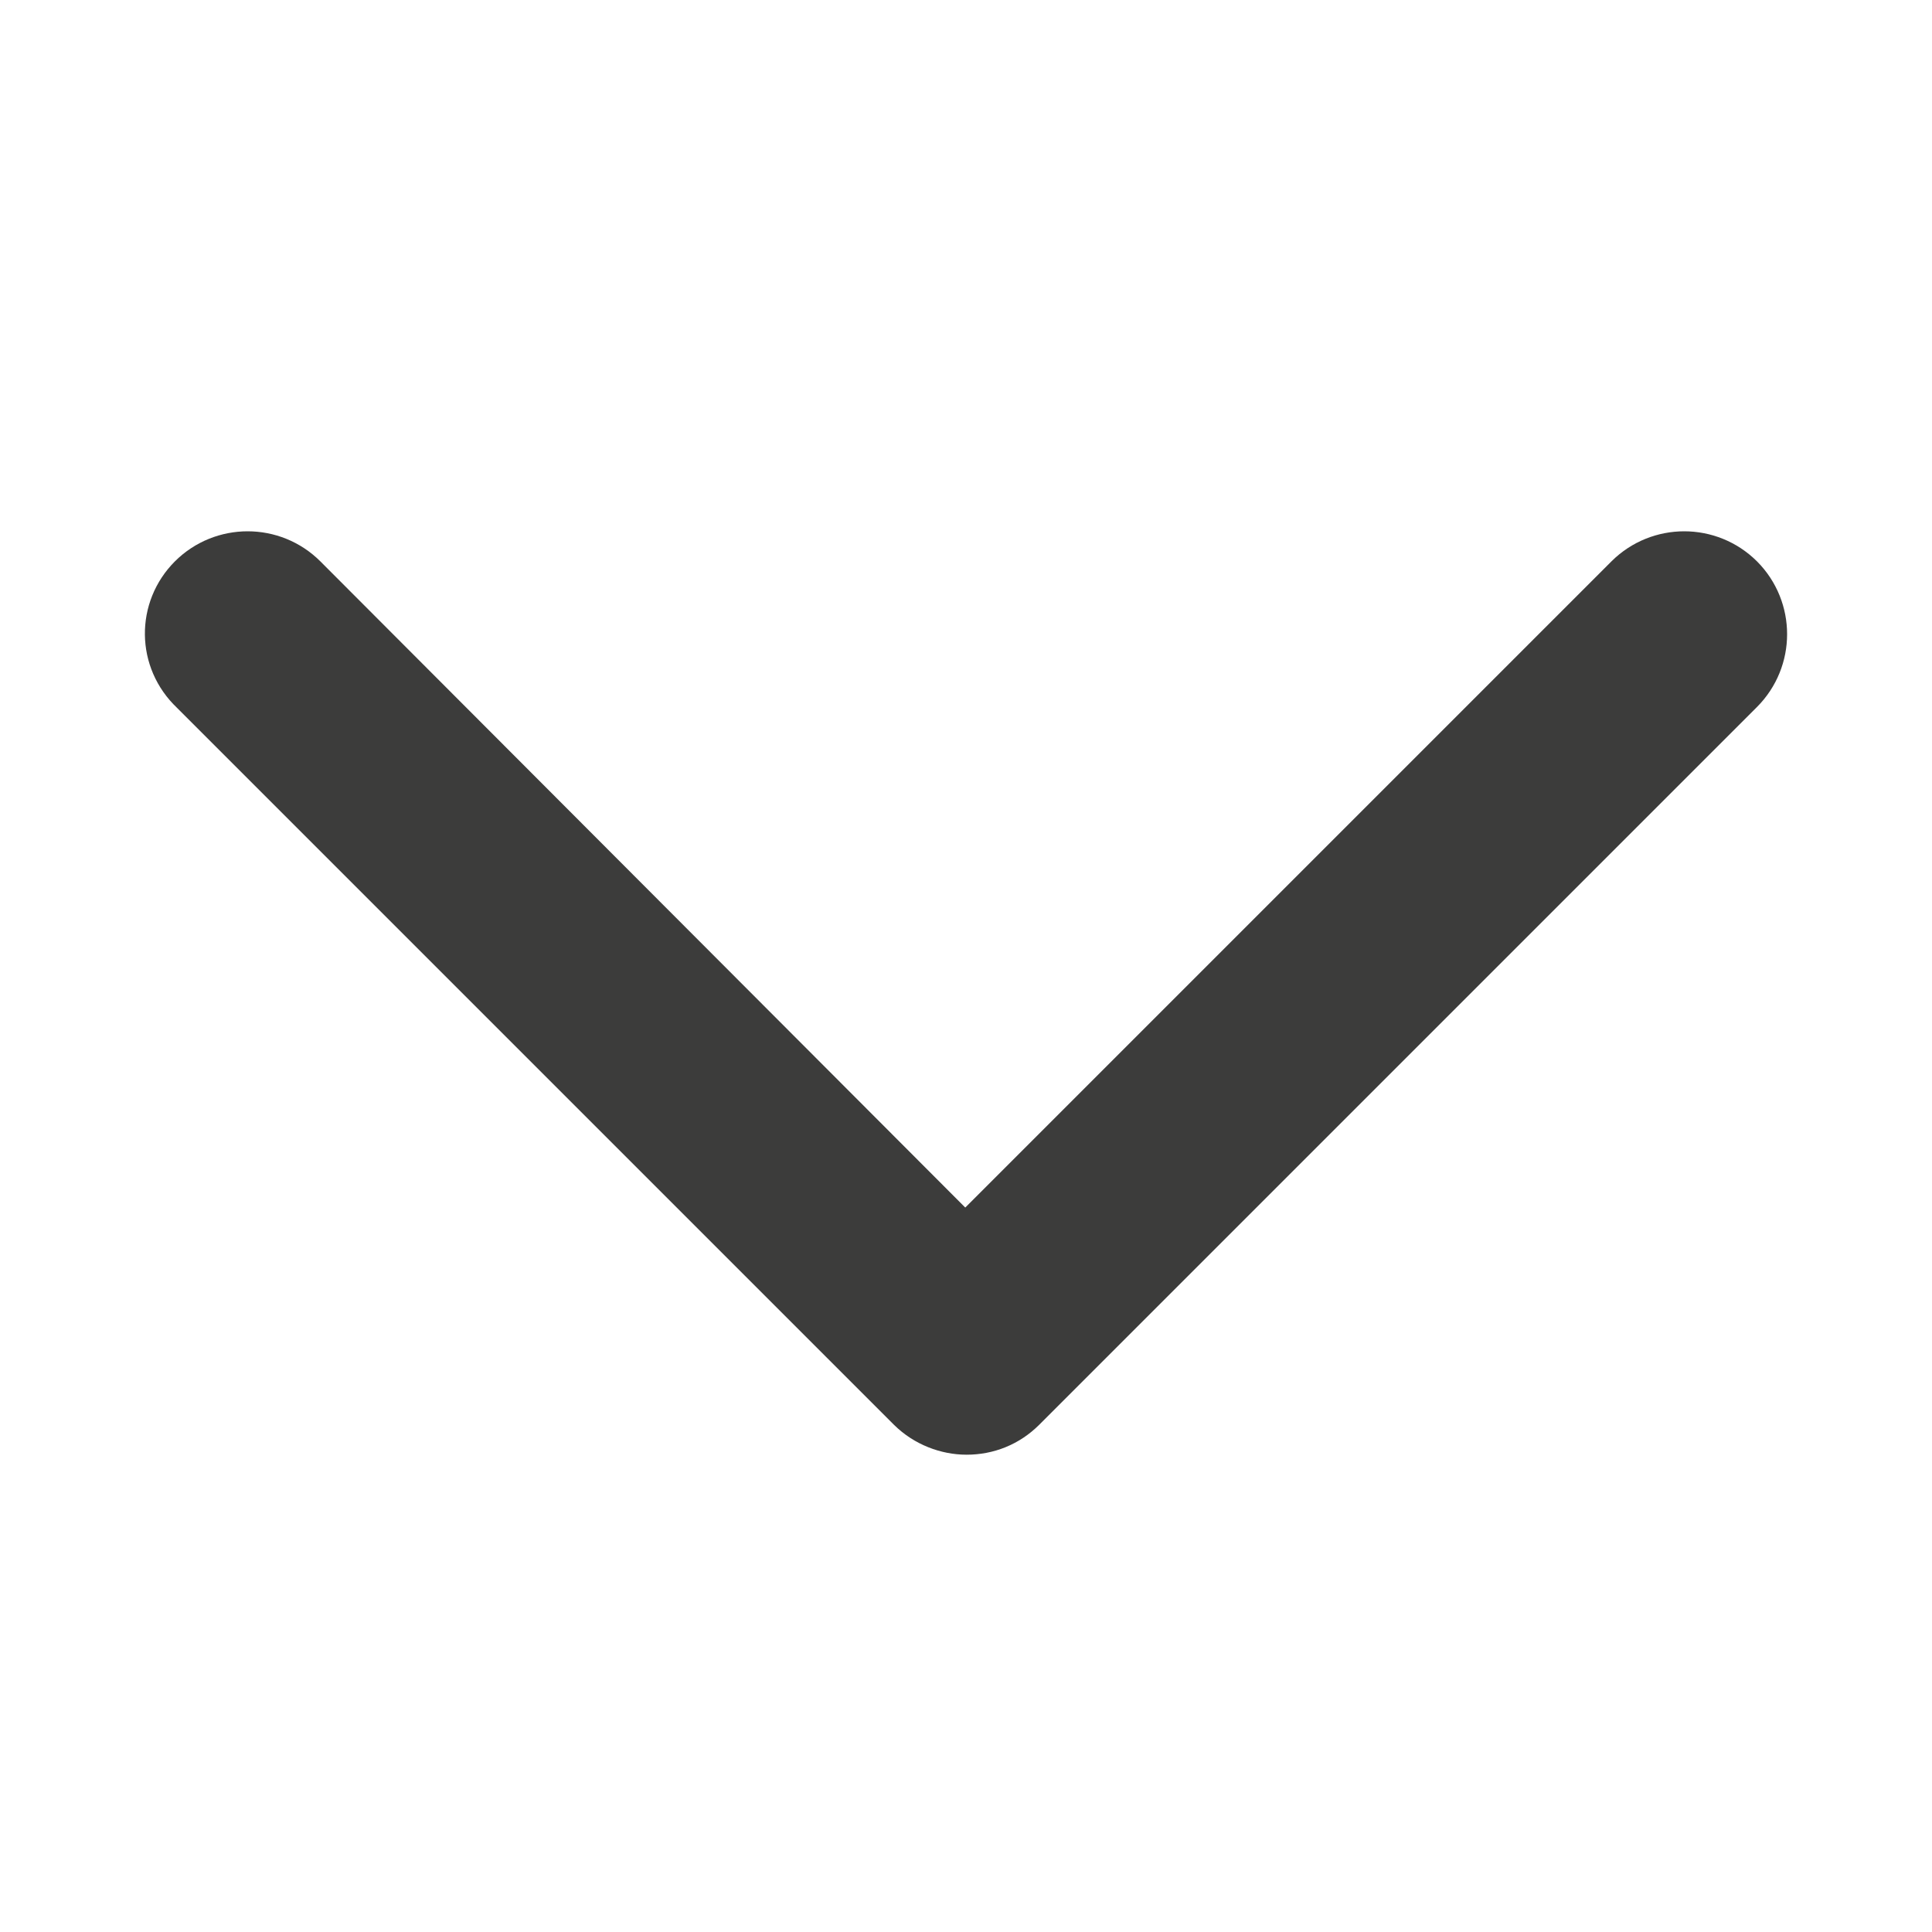 <svg width="20" height="20" viewBox="0 0 20 20" fill="none" xmlns="http://www.w3.org/2000/svg">
<path d="M2.164 6.165C2.384 5.945 2.743 5.945 2.963 6.165L9.992 13.208L17.035 6.165C17.256 5.945 17.614 5.945 17.835 6.165C18.055 6.386 18.055 6.744 17.835 6.965L10.406 14.394C10.296 14.504 10.158 14.559 10.006 14.559C9.868 14.559 9.717 14.504 9.606 14.394L2.177 6.965C1.943 6.744 1.943 6.386 2.164 6.165Z" fill="#3C3C3B" stroke="#3C3C3B"/>
</svg>
